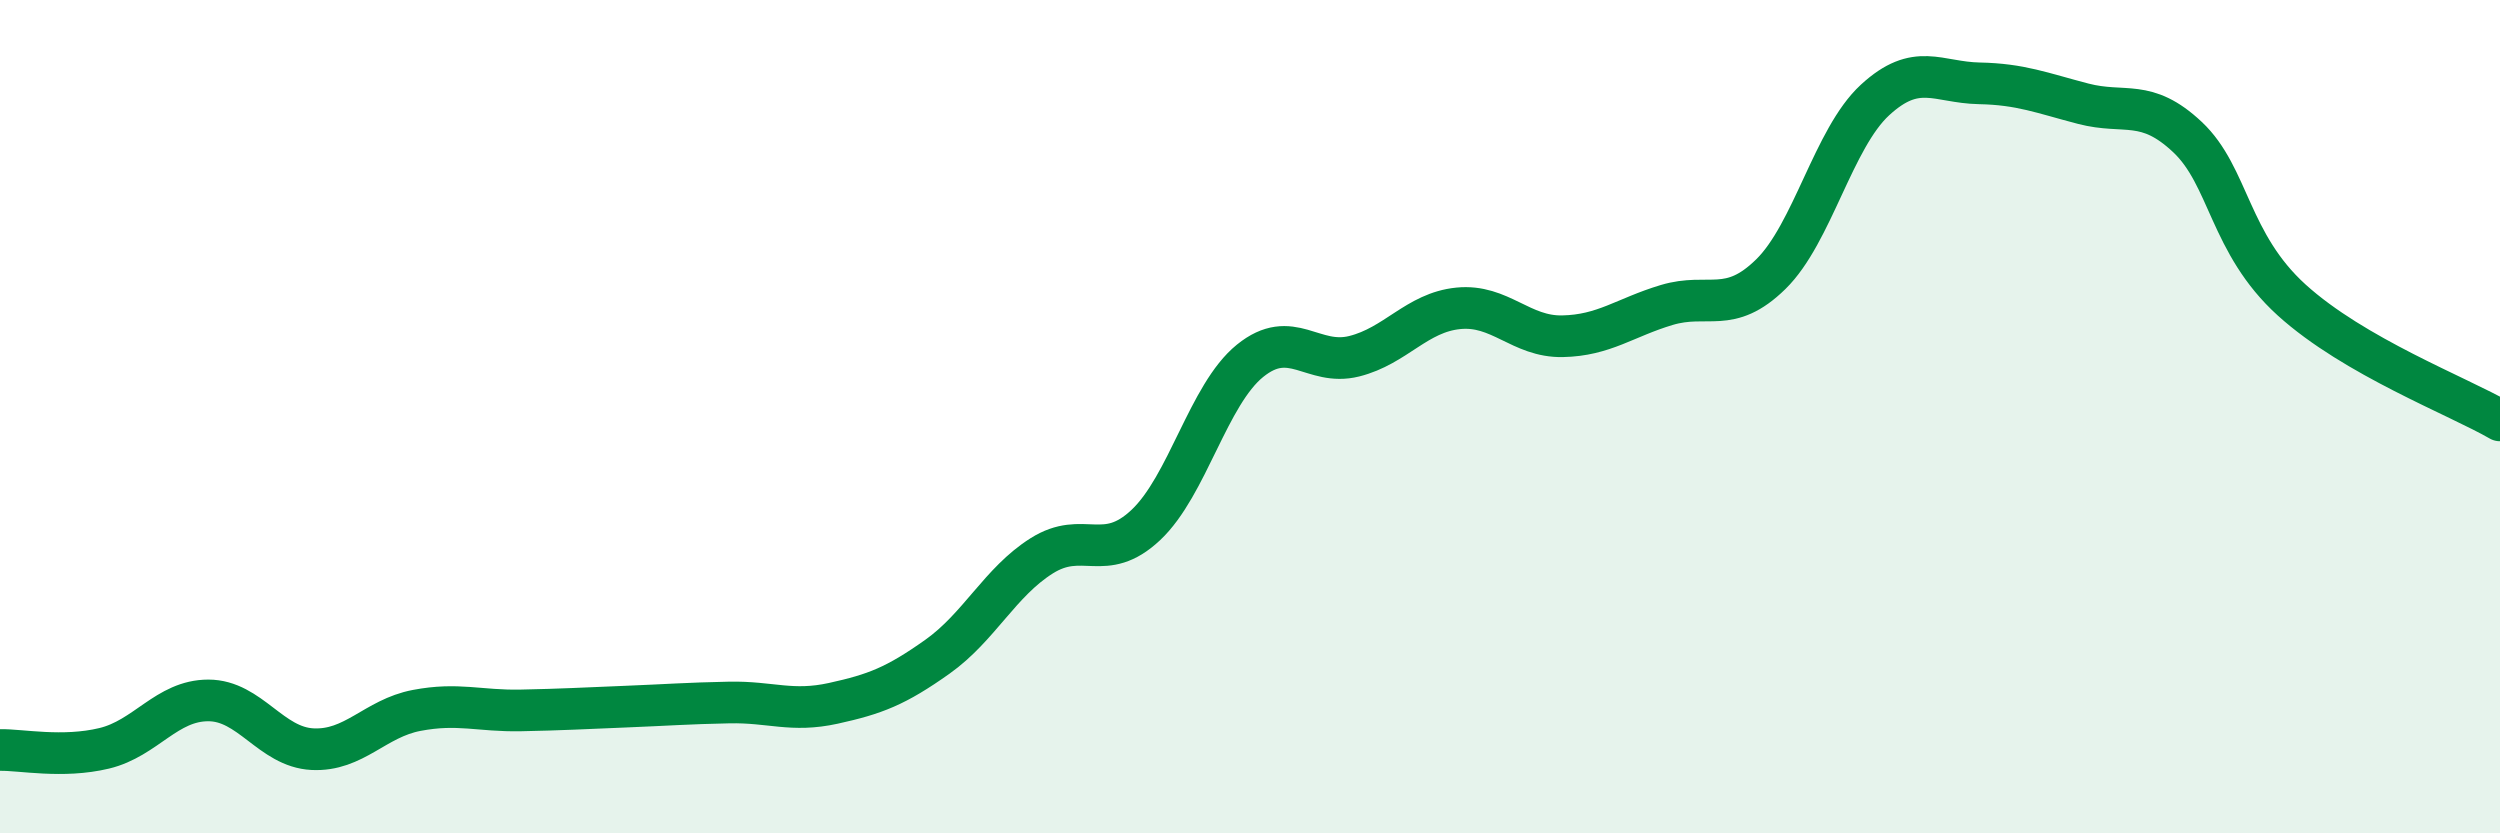 
    <svg width="60" height="20" viewBox="0 0 60 20" xmlns="http://www.w3.org/2000/svg">
      <path
        d="M 0,18 C 0.5,17.99 1.5,18.2 2.5,17.96 C 3.5,17.72 4,16.81 5,16.81 C 6,16.81 6.5,17.93 7.5,17.98 C 8.5,18.03 9,17.24 10,17.05 C 11,16.86 11.5,17.07 12.5,17.05 C 13.5,17.03 14,17 15,16.96 C 16,16.92 16.5,16.88 17.5,16.86 C 18.5,16.84 19,17.1 20,16.88 C 21,16.66 21.5,16.47 22.5,15.76 C 23.5,15.05 24,13.97 25,13.34 C 26,12.71 26.5,13.54 27.5,12.6 C 28.5,11.66 29,9.47 30,8.66 C 31,7.85 31.5,8.8 32.5,8.55 C 33.5,8.3 34,7.5 35,7.4 C 36,7.3 36.5,8.09 37.5,8.07 C 38.5,8.05 39,7.62 40,7.32 C 41,7.02 41.5,7.56 42.5,6.58 C 43.5,5.6 44,3.32 45,2.4 C 46,1.48 46.5,1.98 47.5,2 C 48.5,2.02 49,2.23 50,2.49 C 51,2.75 51.5,2.35 52.5,3.29 C 53.5,4.23 53.5,5.84 55,7.2 C 56.5,8.56 59,9.51 60,10.09L60 20L0 20Z"
        fill="#008740"
        opacity="0.1"
        stroke-linecap="round"
        stroke-linejoin="round"
      />
      <path
        d="M 0,18 C 0.5,17.99 1.5,18.2 2.5,17.96 C 3.5,17.72 4,16.81 5,16.81 C 6,16.81 6.5,17.93 7.5,17.98 C 8.5,18.03 9,17.24 10,17.05 C 11,16.86 11.5,17.07 12.5,17.05 C 13.5,17.03 14,17 15,16.96 C 16,16.92 16.5,16.88 17.5,16.86 C 18.5,16.84 19,17.1 20,16.88 C 21,16.66 21.5,16.47 22.5,15.76 C 23.5,15.05 24,13.97 25,13.34 C 26,12.71 26.5,13.54 27.5,12.6 C 28.5,11.66 29,9.47 30,8.66 C 31,7.85 31.5,8.8 32.5,8.55 C 33.5,8.3 34,7.5 35,7.4 C 36,7.3 36.5,8.09 37.5,8.07 C 38.5,8.05 39,7.62 40,7.32 C 41,7.02 41.5,7.56 42.5,6.58 C 43.5,5.6 44,3.32 45,2.4 C 46,1.48 46.5,1.98 47.5,2 C 48.5,2.02 49,2.23 50,2.49 C 51,2.75 51.5,2.35 52.5,3.29 C 53.5,4.23 53.5,5.84 55,7.2 C 56.5,8.56 59,9.51 60,10.09"
        stroke="#008740"
        stroke-width="1"
        fill="none"
        stroke-linecap="round"
        stroke-linejoin="round"
      />
    </svg>
  